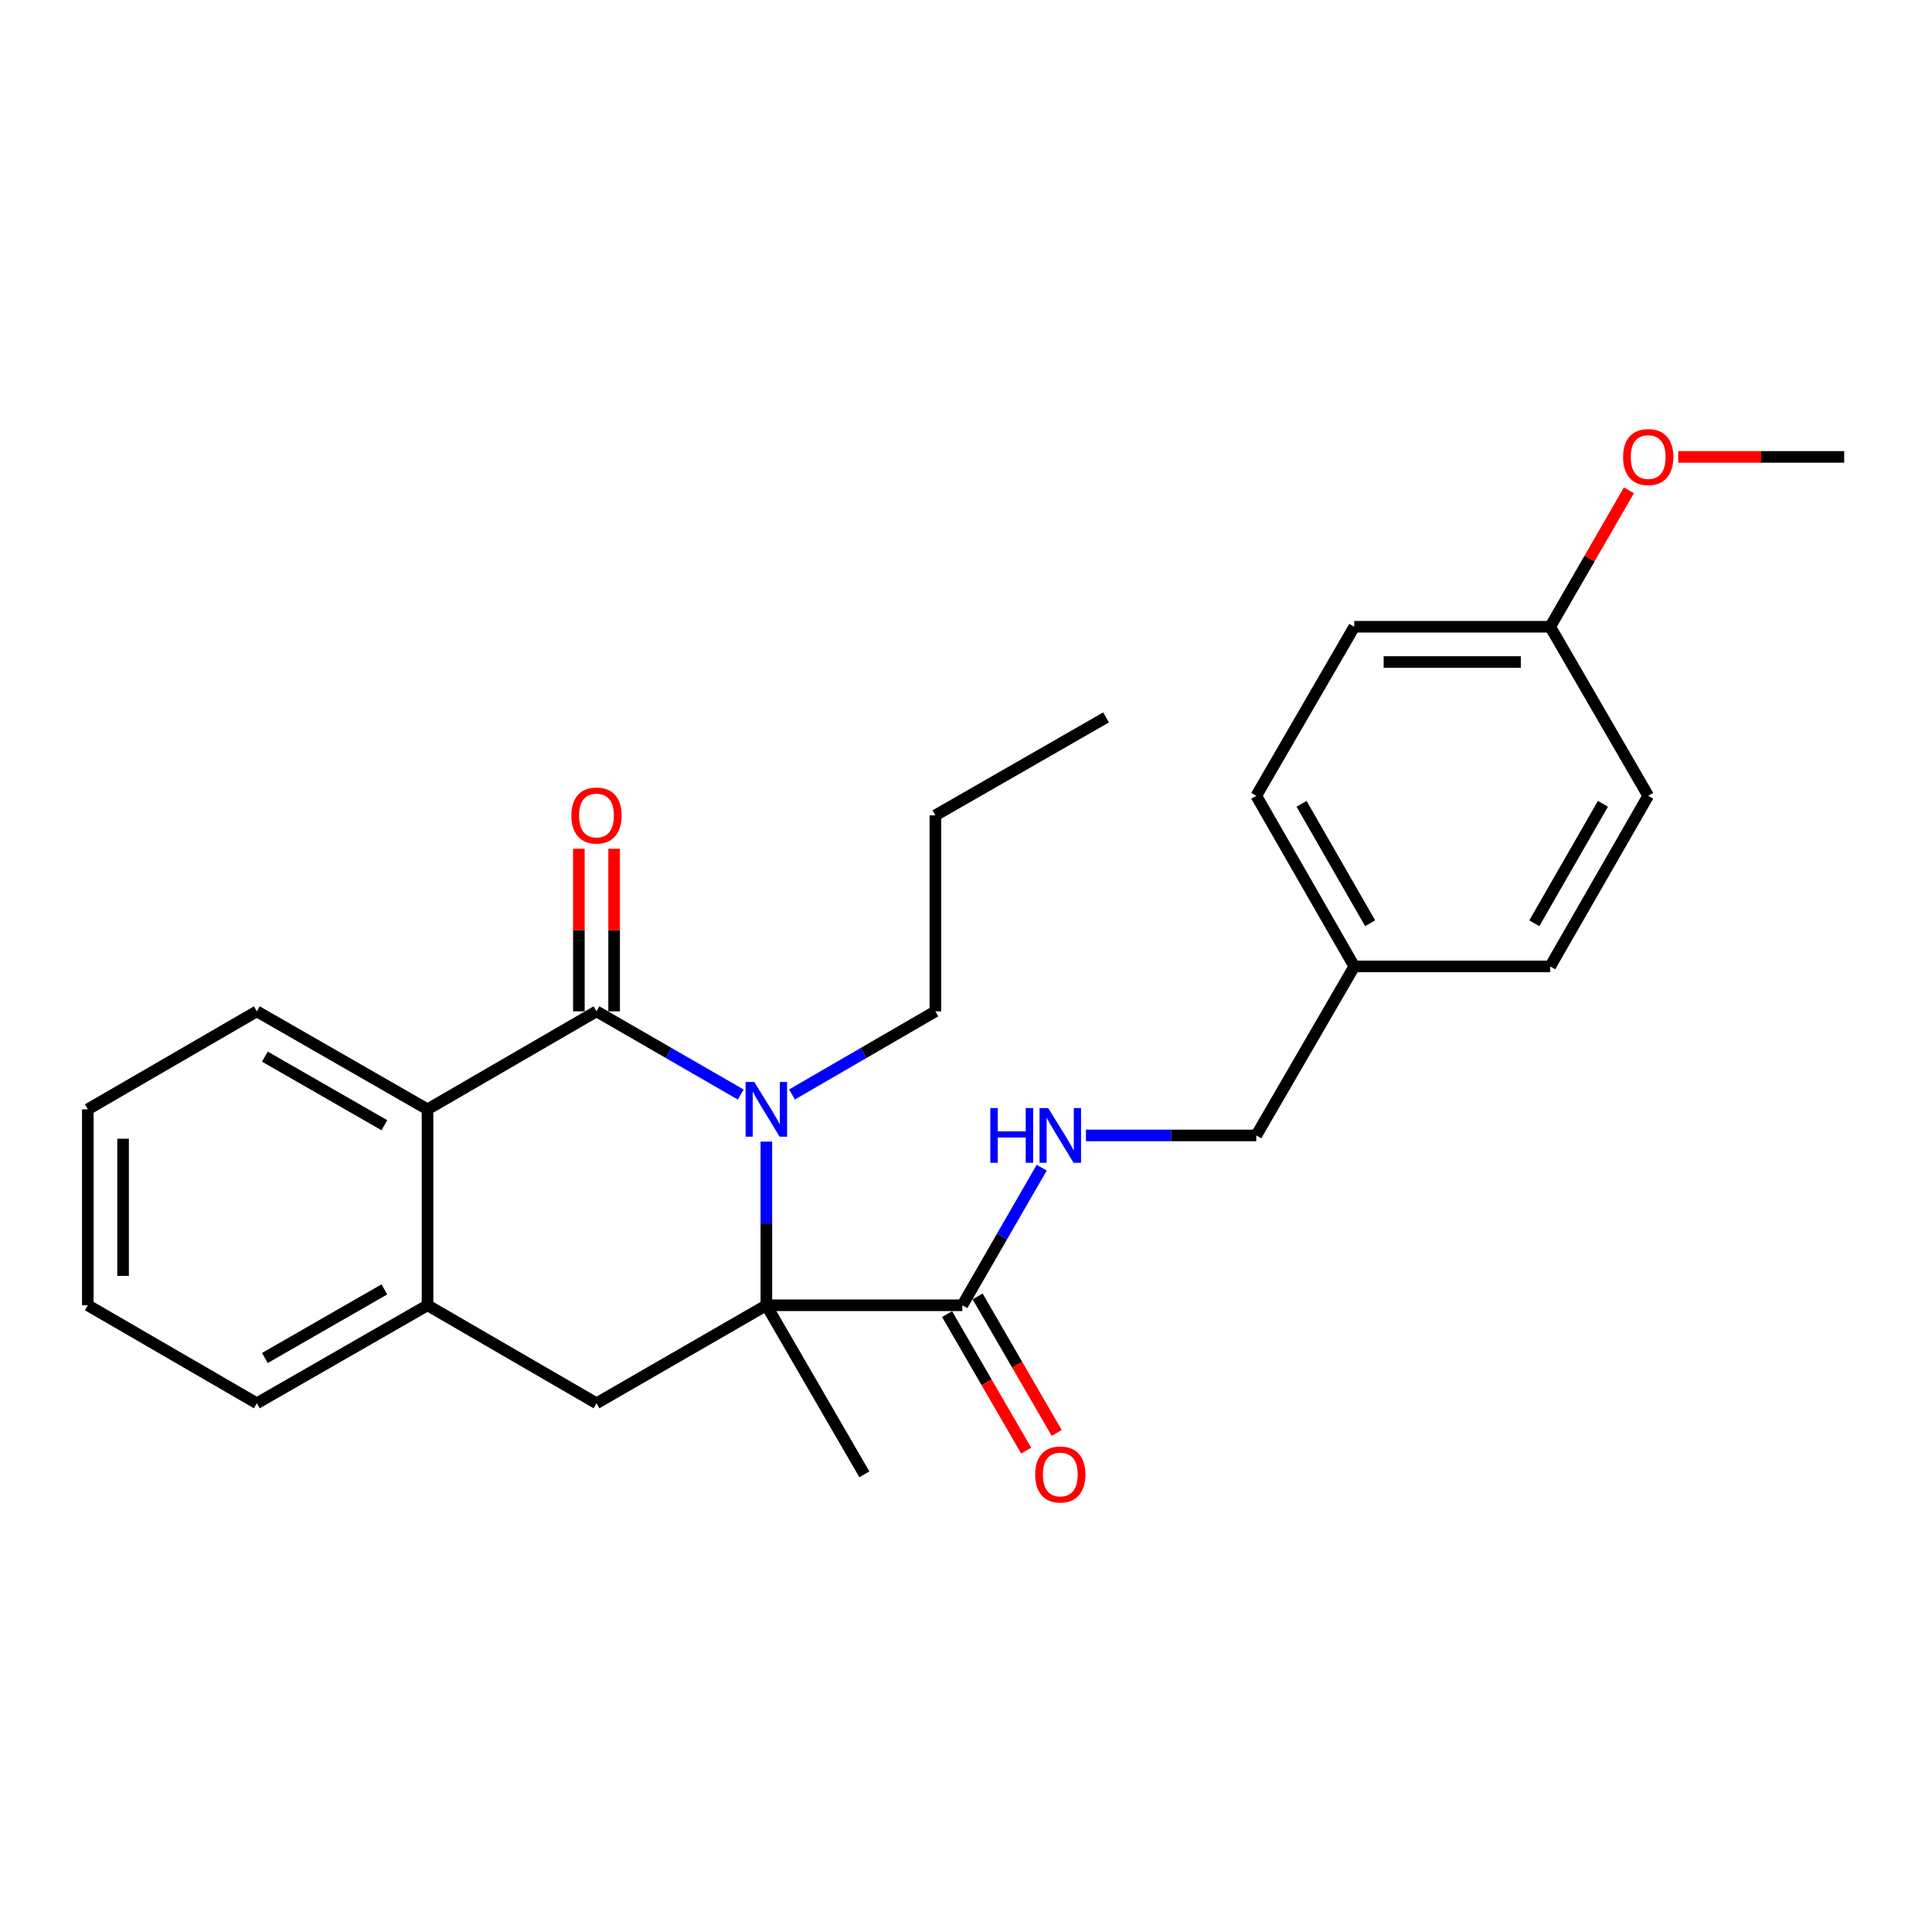 <?xml version='1.0' encoding='iso-8859-1'?>
<svg version='1.1' baseProfile='full'
              xmlns='http://www.w3.org/2000/svg'
                      xmlns:rdkit='http://www.rdkit.org/xml'
                      xmlns:xlink='http://www.w3.org/1999/xlink'
                  xml:space='preserve'
width='1000px' height='1000px' viewBox='0 0 1000 1000'>
<!-- END OF HEADER -->
<rect style='opacity:1.0;fill:#FFFFFF;stroke:none' width='1000' height='1000' x='0' y='0'> </rect>
<path class='bond-0' d='M 383.389,566.532 L 346.068,545' style='fill:none;fill-rule:evenodd;stroke:#0000FF;stroke-width:6px;stroke-linecap:butt;stroke-linejoin:miter;stroke-opacity:1' />
<path class='bond-0' d='M 346.068,545 L 308.747,523.468' style='fill:none;fill-rule:evenodd;stroke:#000000;stroke-width:6px;stroke-linecap:butt;stroke-linejoin:miter;stroke-opacity:1' />
<path class='bond-1' d='M 396.667,590.887 L 396.667,633.248' style='fill:none;fill-rule:evenodd;stroke:#0000FF;stroke-width:6px;stroke-linecap:butt;stroke-linejoin:miter;stroke-opacity:1' />
<path class='bond-1' d='M 396.667,633.248 L 396.667,675.609' style='fill:none;fill-rule:evenodd;stroke:#000000;stroke-width:6px;stroke-linecap:butt;stroke-linejoin:miter;stroke-opacity:1' />
<path class='bond-9' d='M 409.935,566.499 L 447.042,544.984' style='fill:none;fill-rule:evenodd;stroke:#0000FF;stroke-width:6px;stroke-linecap:butt;stroke-linejoin:miter;stroke-opacity:1' />
<path class='bond-9' d='M 447.042,544.984 L 484.15,523.468' style='fill:none;fill-rule:evenodd;stroke:#000000;stroke-width:6px;stroke-linecap:butt;stroke-linejoin:miter;stroke-opacity:1' />
<path class='bond-2' d='M 308.747,523.468 L 221.284,574.192' style='fill:none;fill-rule:evenodd;stroke:#000000;stroke-width:6px;stroke-linecap:butt;stroke-linejoin:miter;stroke-opacity:1' />
<path class='bond-7' d='M 317.874,523.468 L 317.874,481.398' style='fill:none;fill-rule:evenodd;stroke:#000000;stroke-width:6px;stroke-linecap:butt;stroke-linejoin:miter;stroke-opacity:1' />
<path class='bond-7' d='M 317.874,481.398 L 317.874,439.327' style='fill:none;fill-rule:evenodd;stroke:#FF0000;stroke-width:6px;stroke-linecap:butt;stroke-linejoin:miter;stroke-opacity:1' />
<path class='bond-7' d='M 299.62,523.468 L 299.62,481.398' style='fill:none;fill-rule:evenodd;stroke:#000000;stroke-width:6px;stroke-linecap:butt;stroke-linejoin:miter;stroke-opacity:1' />
<path class='bond-7' d='M 299.62,481.398 L 299.62,439.327' style='fill:none;fill-rule:evenodd;stroke:#FF0000;stroke-width:6px;stroke-linecap:butt;stroke-linejoin:miter;stroke-opacity:1' />
<path class='bond-3' d='M 396.667,675.609 L 308.747,726.332' style='fill:none;fill-rule:evenodd;stroke:#000000;stroke-width:6px;stroke-linecap:butt;stroke-linejoin:miter;stroke-opacity:1' />
<path class='bond-4' d='M 396.667,675.609 L 498.114,675.609' style='fill:none;fill-rule:evenodd;stroke:#000000;stroke-width:6px;stroke-linecap:butt;stroke-linejoin:miter;stroke-opacity:1' />
<path class='bond-11' d='M 396.667,675.609 L 447.39,763.113' style='fill:none;fill-rule:evenodd;stroke:#000000;stroke-width:6px;stroke-linecap:butt;stroke-linejoin:miter;stroke-opacity:1' />
<path class='bond-18' d='M 221.284,574.192 L 132.938,523.468' style='fill:none;fill-rule:evenodd;stroke:#000000;stroke-width:6px;stroke-linecap:butt;stroke-linejoin:miter;stroke-opacity:1' />
<path class='bond-18' d='M 198.943,582.413 L 137.101,546.907' style='fill:none;fill-rule:evenodd;stroke:#000000;stroke-width:6px;stroke-linecap:butt;stroke-linejoin:miter;stroke-opacity:1' />
<path class='bond-26' d='M 221.284,574.192 L 221.284,675.609' style='fill:none;fill-rule:evenodd;stroke:#000000;stroke-width:6px;stroke-linecap:butt;stroke-linejoin:miter;stroke-opacity:1' />
<path class='bond-5' d='M 308.747,726.332 L 221.284,675.609' style='fill:none;fill-rule:evenodd;stroke:#000000;stroke-width:6px;stroke-linecap:butt;stroke-linejoin:miter;stroke-opacity:1' />
<path class='bond-6' d='M 498.114,675.609 L 518.646,640.003' style='fill:none;fill-rule:evenodd;stroke:#000000;stroke-width:6px;stroke-linecap:butt;stroke-linejoin:miter;stroke-opacity:1' />
<path class='bond-6' d='M 518.646,640.003 L 539.179,604.396' style='fill:none;fill-rule:evenodd;stroke:#0000FF;stroke-width:6px;stroke-linecap:butt;stroke-linejoin:miter;stroke-opacity:1' />
<path class='bond-8' d='M 490.217,680.184 L 510.683,715.512' style='fill:none;fill-rule:evenodd;stroke:#000000;stroke-width:6px;stroke-linecap:butt;stroke-linejoin:miter;stroke-opacity:1' />
<path class='bond-8' d='M 510.683,715.512 L 531.149,750.839' style='fill:none;fill-rule:evenodd;stroke:#FF0000;stroke-width:6px;stroke-linecap:butt;stroke-linejoin:miter;stroke-opacity:1' />
<path class='bond-8' d='M 506.011,671.034 L 526.477,706.362' style='fill:none;fill-rule:evenodd;stroke:#000000;stroke-width:6px;stroke-linecap:butt;stroke-linejoin:miter;stroke-opacity:1' />
<path class='bond-8' d='M 526.477,706.362 L 546.944,741.689' style='fill:none;fill-rule:evenodd;stroke:#FF0000;stroke-width:6px;stroke-linecap:butt;stroke-linejoin:miter;stroke-opacity:1' />
<path class='bond-20' d='M 221.284,675.609 L 132.938,726.332' style='fill:none;fill-rule:evenodd;stroke:#000000;stroke-width:6px;stroke-linecap:butt;stroke-linejoin:miter;stroke-opacity:1' />
<path class='bond-20' d='M 198.943,667.388 L 137.101,702.894' style='fill:none;fill-rule:evenodd;stroke:#000000;stroke-width:6px;stroke-linecap:butt;stroke-linejoin:miter;stroke-opacity:1' />
<path class='bond-10' d='M 562.083,587.699 L 606.164,587.699' style='fill:none;fill-rule:evenodd;stroke:#0000FF;stroke-width:6px;stroke-linecap:butt;stroke-linejoin:miter;stroke-opacity:1' />
<path class='bond-10' d='M 606.164,587.699 L 650.244,587.699' style='fill:none;fill-rule:evenodd;stroke:#000000;stroke-width:6px;stroke-linecap:butt;stroke-linejoin:miter;stroke-opacity:1' />
<path class='bond-22' d='M 484.15,523.468 L 484.15,422.031' style='fill:none;fill-rule:evenodd;stroke:#000000;stroke-width:6px;stroke-linecap:butt;stroke-linejoin:miter;stroke-opacity:1' />
<path class='bond-12' d='M 650.244,587.699 L 700.968,500.216' style='fill:none;fill-rule:evenodd;stroke:#000000;stroke-width:6px;stroke-linecap:butt;stroke-linejoin:miter;stroke-opacity:1' />
<path class='bond-14' d='M 700.968,500.216 L 802.385,500.216' style='fill:none;fill-rule:evenodd;stroke:#000000;stroke-width:6px;stroke-linecap:butt;stroke-linejoin:miter;stroke-opacity:1' />
<path class='bond-15' d='M 700.968,500.216 L 650.244,411.901' style='fill:none;fill-rule:evenodd;stroke:#000000;stroke-width:6px;stroke-linecap:butt;stroke-linejoin:miter;stroke-opacity:1' />
<path class='bond-15' d='M 709.188,477.878 L 673.681,416.057' style='fill:none;fill-rule:evenodd;stroke:#000000;stroke-width:6px;stroke-linecap:butt;stroke-linejoin:miter;stroke-opacity:1' />
<path class='bond-13' d='M 802.385,324.407 L 700.968,324.407' style='fill:none;fill-rule:evenodd;stroke:#000000;stroke-width:6px;stroke-linecap:butt;stroke-linejoin:miter;stroke-opacity:1' />
<path class='bond-13' d='M 787.172,342.66 L 716.18,342.66' style='fill:none;fill-rule:evenodd;stroke:#000000;stroke-width:6px;stroke-linecap:butt;stroke-linejoin:miter;stroke-opacity:1' />
<path class='bond-19' d='M 802.385,324.407 L 822.757,289.096' style='fill:none;fill-rule:evenodd;stroke:#000000;stroke-width:6px;stroke-linecap:butt;stroke-linejoin:miter;stroke-opacity:1' />
<path class='bond-19' d='M 822.757,289.096 L 843.129,253.785' style='fill:none;fill-rule:evenodd;stroke:#FF0000;stroke-width:6px;stroke-linecap:butt;stroke-linejoin:miter;stroke-opacity:1' />
<path class='bond-28' d='M 802.385,324.407 L 853.108,411.901' style='fill:none;fill-rule:evenodd;stroke:#000000;stroke-width:6px;stroke-linecap:butt;stroke-linejoin:miter;stroke-opacity:1' />
<path class='bond-16' d='M 802.385,500.216 L 853.108,411.901' style='fill:none;fill-rule:evenodd;stroke:#000000;stroke-width:6px;stroke-linecap:butt;stroke-linejoin:miter;stroke-opacity:1' />
<path class='bond-16' d='M 794.165,477.878 L 829.671,416.057' style='fill:none;fill-rule:evenodd;stroke:#000000;stroke-width:6px;stroke-linecap:butt;stroke-linejoin:miter;stroke-opacity:1' />
<path class='bond-17' d='M 650.244,411.901 L 700.968,324.407' style='fill:none;fill-rule:evenodd;stroke:#000000;stroke-width:6px;stroke-linecap:butt;stroke-linejoin:miter;stroke-opacity:1' />
<path class='bond-23' d='M 132.938,523.468 L 45.455,574.192' style='fill:none;fill-rule:evenodd;stroke:#000000;stroke-width:6px;stroke-linecap:butt;stroke-linejoin:miter;stroke-opacity:1' />
<path class='bond-21' d='M 868.644,236.487 L 911.595,236.487' style='fill:none;fill-rule:evenodd;stroke:#FF0000;stroke-width:6px;stroke-linecap:butt;stroke-linejoin:miter;stroke-opacity:1' />
<path class='bond-21' d='M 911.595,236.487 L 954.545,236.487' style='fill:none;fill-rule:evenodd;stroke:#000000;stroke-width:6px;stroke-linecap:butt;stroke-linejoin:miter;stroke-opacity:1' />
<path class='bond-24' d='M 132.938,726.332 L 45.455,675.609' style='fill:none;fill-rule:evenodd;stroke:#000000;stroke-width:6px;stroke-linecap:butt;stroke-linejoin:miter;stroke-opacity:1' />
<path class='bond-25' d='M 484.15,422.031 L 572.486,371.338' style='fill:none;fill-rule:evenodd;stroke:#000000;stroke-width:6px;stroke-linecap:butt;stroke-linejoin:miter;stroke-opacity:1' />
<path class='bond-27' d='M 45.455,574.192 L 45.455,675.609' style='fill:none;fill-rule:evenodd;stroke:#000000;stroke-width:6px;stroke-linecap:butt;stroke-linejoin:miter;stroke-opacity:1' />
<path class='bond-27' d='M 63.708,589.404 L 63.708,660.396' style='fill:none;fill-rule:evenodd;stroke:#000000;stroke-width:6px;stroke-linecap:butt;stroke-linejoin:miter;stroke-opacity:1' />
<path  class='atom-0' d='M 390.407 560.032
L 399.687 575.032
Q 400.607 576.512, 402.087 579.192
Q 403.567 581.872, 403.647 582.032
L 403.647 560.032
L 407.407 560.032
L 407.407 588.352
L 403.527 588.352
L 393.567 571.952
Q 392.407 570.032, 391.167 567.832
Q 389.967 565.632, 389.607 564.952
L 389.607 588.352
L 385.927 588.352
L 385.927 560.032
L 390.407 560.032
' fill='#0000FF'/>
<path  class='atom-7' d='M 512.587 573.539
L 516.427 573.539
L 516.427 585.579
L 530.907 585.579
L 530.907 573.539
L 534.747 573.539
L 534.747 601.859
L 530.907 601.859
L 530.907 588.779
L 516.427 588.779
L 516.427 601.859
L 512.587 601.859
L 512.587 573.539
' fill='#0000FF'/>
<path  class='atom-7' d='M 542.547 573.539
L 551.827 588.539
Q 552.747 590.019, 554.227 592.699
Q 555.707 595.379, 555.787 595.539
L 555.787 573.539
L 559.547 573.539
L 559.547 601.859
L 555.667 601.859
L 545.707 585.459
Q 544.547 583.539, 543.307 581.339
Q 542.107 579.139, 541.747 578.459
L 541.747 601.859
L 538.067 601.859
L 538.067 573.539
L 542.547 573.539
' fill='#0000FF'/>
<path  class='atom-8' d='M 295.747 422.111
Q 295.747 415.311, 299.107 411.511
Q 302.467 407.711, 308.747 407.711
Q 315.027 407.711, 318.387 411.511
Q 321.747 415.311, 321.747 422.111
Q 321.747 428.991, 318.347 432.911
Q 314.947 436.791, 308.747 436.791
Q 302.507 436.791, 299.107 432.911
Q 295.747 429.031, 295.747 422.111
M 308.747 433.591
Q 313.067 433.591, 315.387 430.711
Q 317.747 427.791, 317.747 422.111
Q 317.747 416.551, 315.387 413.751
Q 313.067 410.911, 308.747 410.911
Q 304.427 410.911, 302.067 413.711
Q 299.747 416.511, 299.747 422.111
Q 299.747 427.831, 302.067 430.711
Q 304.427 433.591, 308.747 433.591
' fill='#FF0000'/>
<path  class='atom-9' d='M 535.807 763.193
Q 535.807 756.393, 539.167 752.593
Q 542.527 748.793, 548.807 748.793
Q 555.087 748.793, 558.447 752.593
Q 561.807 756.393, 561.807 763.193
Q 561.807 770.073, 558.407 773.993
Q 555.007 777.873, 548.807 777.873
Q 542.567 777.873, 539.167 773.993
Q 535.807 770.113, 535.807 763.193
M 548.807 774.673
Q 553.127 774.673, 555.447 771.793
Q 557.807 768.873, 557.807 763.193
Q 557.807 757.633, 555.447 754.833
Q 553.127 751.993, 548.807 751.993
Q 544.487 751.993, 542.127 754.793
Q 539.807 757.593, 539.807 763.193
Q 539.807 768.913, 542.127 771.793
Q 544.487 774.673, 548.807 774.673
' fill='#FF0000'/>
<path  class='atom-20' d='M 840.108 236.567
Q 840.108 229.767, 843.468 225.967
Q 846.828 222.167, 853.108 222.167
Q 859.388 222.167, 862.748 225.967
Q 866.108 229.767, 866.108 236.567
Q 866.108 243.447, 862.708 247.367
Q 859.308 251.247, 853.108 251.247
Q 846.868 251.247, 843.468 247.367
Q 840.108 243.487, 840.108 236.567
M 853.108 248.047
Q 857.428 248.047, 859.748 245.167
Q 862.108 242.247, 862.108 236.567
Q 862.108 231.007, 859.748 228.207
Q 857.428 225.367, 853.108 225.367
Q 848.788 225.367, 846.428 228.167
Q 844.108 230.967, 844.108 236.567
Q 844.108 242.287, 846.428 245.167
Q 848.788 248.047, 853.108 248.047
' fill='#FF0000'/>
</svg>
